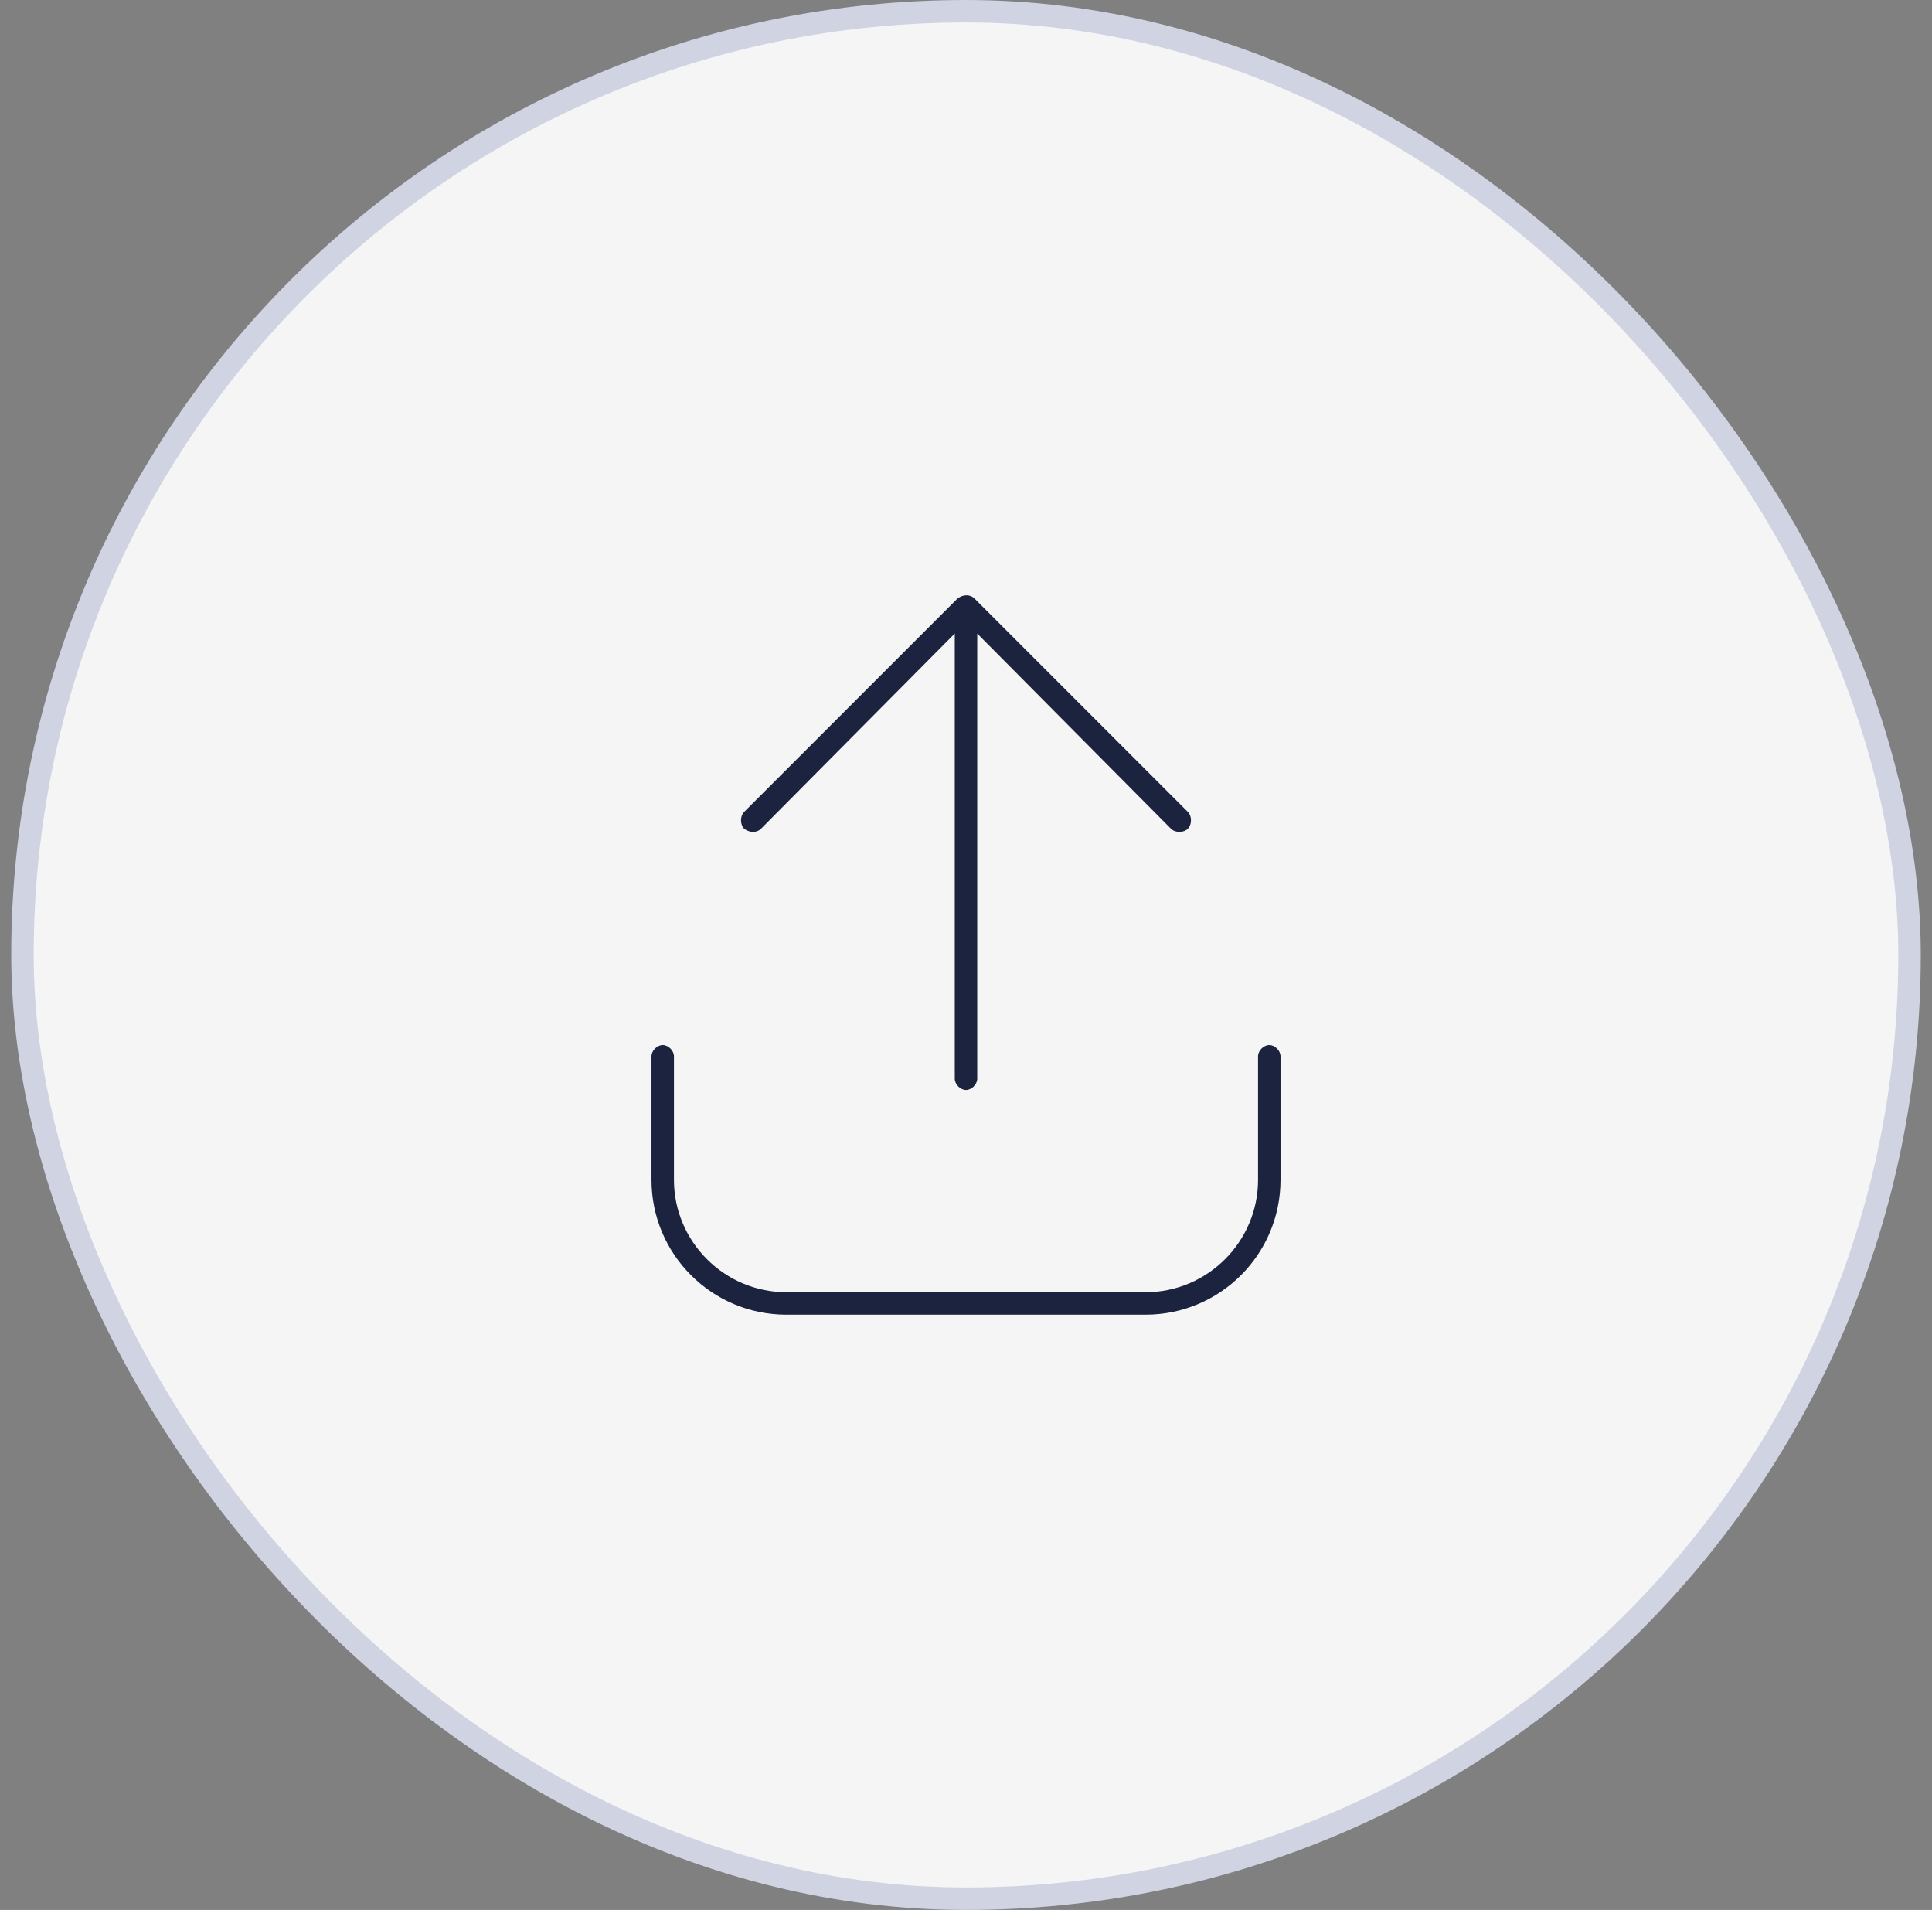 <svg xmlns="http://www.w3.org/2000/svg" width="86" height="85" viewBox="0 0 86 85" fill="none"><rect x="0" y="0" width="86" height="85" fill="#808080" stroke="none"/><rect x="1" y="0.5" width="84" height="84" rx="42" fill="#F5F5F5"></rect><rect x="1" y="0.5" width="84" height="84" rx="42" stroke="#CFD3E2"></rect><path d="M43.375 26.633L52.875 36.133C53.062 36.32 53.062 36.695 52.875 36.883C52.688 37.07 52.312 37.07 52.125 36.883L43.5 28.195V48.008C43.5 48.258 43.25 48.508 43 48.508C42.75 48.508 42.5 48.258 42.5 48.008V28.195L33.875 36.883C33.688 37.07 33.375 37.07 33.125 36.883C32.938 36.695 32.938 36.32 33.125 36.133L42.625 26.633C42.875 26.445 43.188 26.445 43.375 26.633ZM30 47.008V52.508C30 55.258 32.25 57.508 35 57.508H51C53.75 57.508 56 55.258 56 52.508V47.008C56 46.758 56.25 46.508 56.5 46.508C56.75 46.508 57 46.758 57 47.008V52.508C57 55.82 54.312 58.508 51 58.508H35C31.688 58.508 29 55.82 29 52.508V47.008C29 46.758 29.25 46.508 29.5 46.508C29.75 46.508 30 46.758 30 47.008Z" fill="#1B233E"></path></svg>